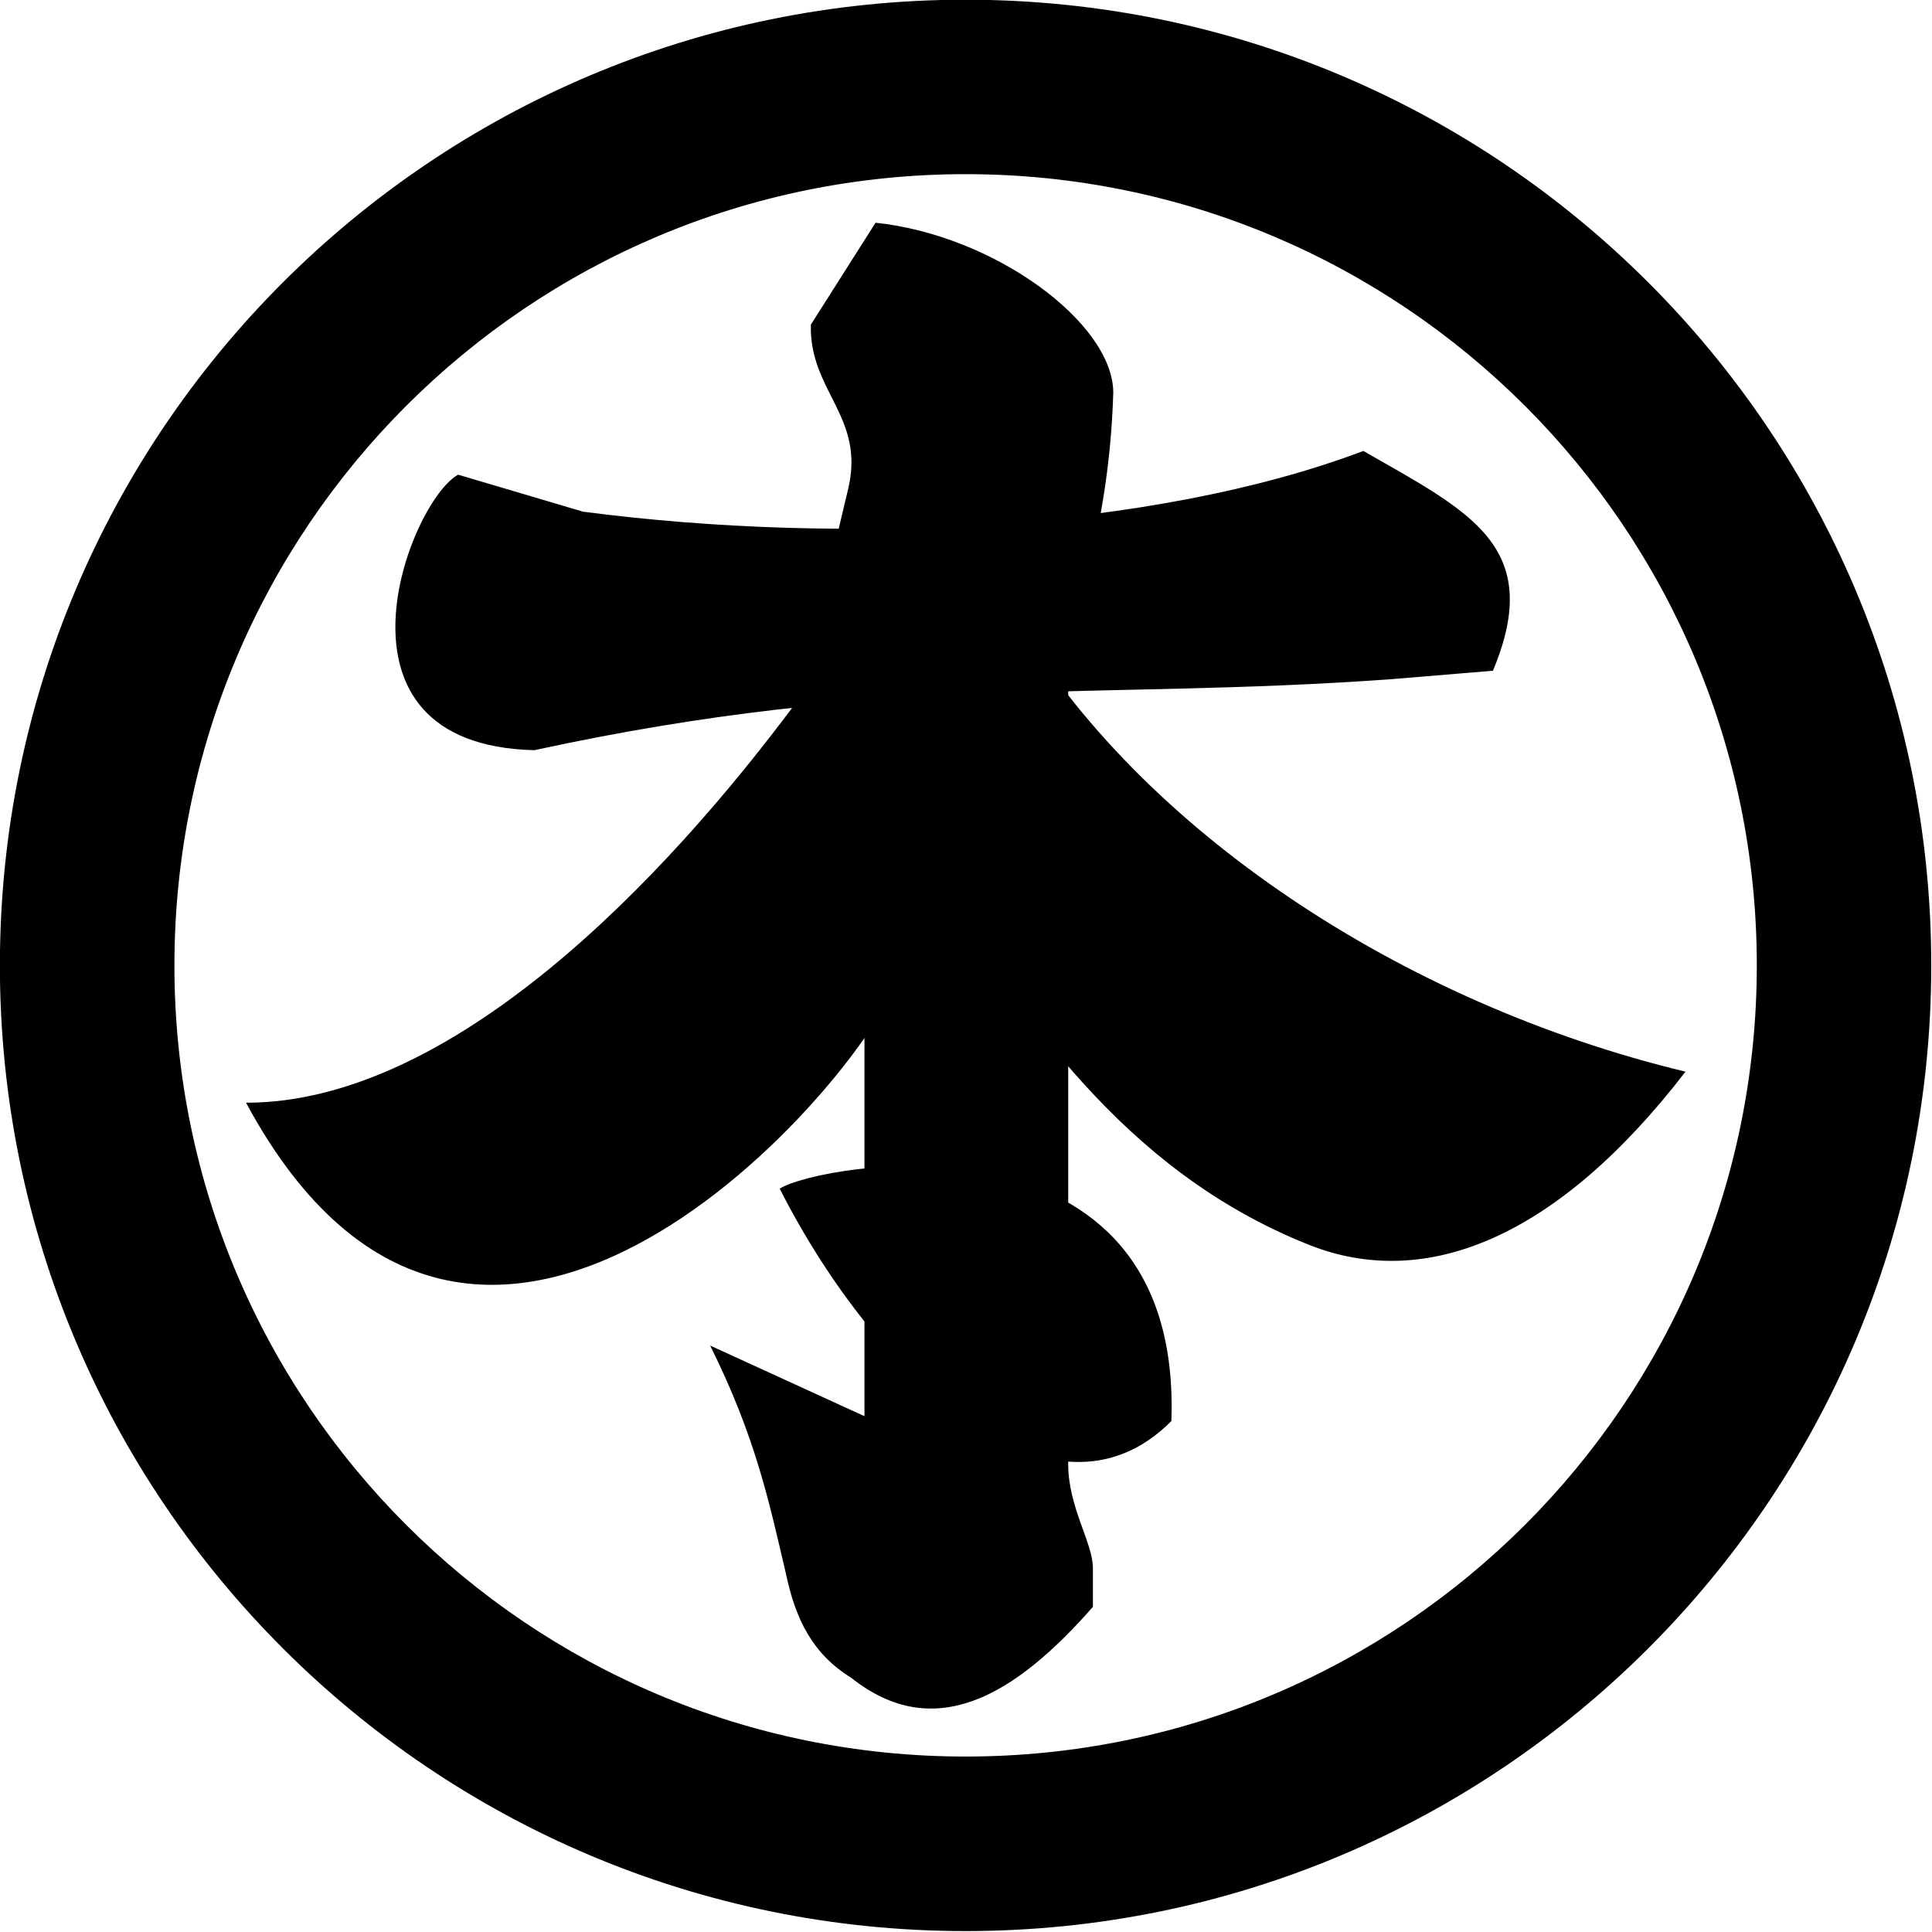 <?xml version="1.0" encoding="UTF-8" standalone="no"?>
<!-- Created with Inkscape (http://www.inkscape.org/) -->

<svg
   xmlns:dc="http://purl.org/dc/elements/1.1/"
   xmlns:cc="http://creativecommons.org/ns#"
   xmlns:rdf="http://www.w3.org/1999/02/22-rdf-syntax-ns#"
   xmlns:svg="http://www.w3.org/2000/svg"
   xmlns="http://www.w3.org/2000/svg"
   version="1.1"
   width="688"
   height="688"
   id="svg4002">
  <defs
     id="defs4004" />
  <g
     transform="translate(-28.047,-182.181)"
     id="layer1">
    <g
       transform="matrix(1.237,0,0,1.237,-88.328,-124.921)"
       id="g3216"
       style="fill:#000000">
      <g
         transform="matrix(1.173,0,0,1.173,-46.676,-6.376)"
         id="g4550"
         style="fill:#000000">
        <path
           d="m 454.591,327.759 c -51.887,19.619 -128.024,23.214 -191.507,14.9 l -30.659,-9.078 c -12.008,6.639 -35.211,66.327 18.713,67.612 86.96,-18.866 137.702,-12.124 210.34,-17.428 l 24.915,-2.066 c 12.773,-30.524 -5.678,-38.976 -31.801,-53.941 z"
           id="path4010"
           style="font-size:medium;font-style:normal;font-variant:normal;font-weight:normal;font-stretch:normal;text-indent:0;text-align:start;text-decoration:none;line-height:normal;letter-spacing:normal;word-spacing:normal;text-transform:none;direction:ltr;block-progression:tb;writing-mode:lr-tb;text-anchor:start;baseline-shift:baseline;color:#000000;fill:#000000;fill-opacity:1;stroke:none;stroke-width:50;marker:none;visibility:visible;display:inline;overflow:visible;enable-background:accumulate;font-family:Sans;-inkscape-font-specification:Sans" />
        <path
           d="m 334.876,271.748 -15.871,25 c -0.476,16.312 13.377,22.533 9.154,40.301 l -12.321,51.835 c -32.78,44.261 -84.908,98.834 -135.462,98.834 57.032,105.861 151.945,-6.534 159.404,-29.502 29.914,-46.838 51.904,-92.261 53.437,-144.847 -0.121,-17.028 -29.099,-38.544 -58.341,-41.621 z"
           id="path4012"
           style="font-size:medium;font-style:normal;font-variant:normal;font-weight:normal;font-stretch:normal;text-indent:0;text-align:start;text-decoration:none;line-height:normal;letter-spacing:normal;word-spacing:normal;text-transform:none;direction:ltr;block-progression:tb;writing-mode:lr-tb;text-anchor:start;baseline-shift:baseline;color:#000000;fill:#000000;fill-opacity:1;stroke:none;stroke-width:50;marker:none;visibility:visible;display:inline;overflow:visible;enable-background:accumulate;font-family:Sans;-inkscape-font-specification:Sans" />
        <path
           d="m 354.971,347.463 -20.381,67.146 16.905,23.843 c 19.808,26.107 42.736,65.432 89.745,84.136 28.623,11.389 60.937,-1.625 92.415,-42.494 C 464.019,463.328 399.828,420.768 368.846,368.276 z"
           id="path4014"
           style="font-size:medium;font-style:normal;font-variant:normal;font-weight:normal;font-stretch:normal;text-indent:0;text-align:start;text-decoration:none;line-height:normal;letter-spacing:normal;word-spacing:normal;text-transform:none;direction:ltr;block-progression:tb;writing-mode:lr-tb;text-anchor:start;baseline-shift:baseline;color:#000000;fill:#000000;fill-opacity:1;stroke:none;stroke-width:50;marker:none;visibility:visible;display:inline;overflow:visible;enable-background:accumulate;font-family:Sans;-inkscape-font-specification:Sans" />
        <path
           d="m 382.062,361.562 -25,0.094 c 0,0 -24.906,24.966 -24.906,25 -3e-5,0.034 2e-5,0.1 0,0.156 -4e-5,0.112 4e-5,0.255 0,0.469 -8e-5,0.427 6e-5,1.082 0,1.906 -1.3e-4,1.648 8e-5,4.049 0,7.125 -1.5e-4,6.151 -10e-6,14.925 0,25.469 2e-5,21.088 -3.1e-4,49.227 0,77.344 1.9e-4,17.218 -1.6e-4,49.923 0,65.526 l -37.875,-17.339 c 11.228,22.593 14.447,38.341 18.631,56.122 2.28,10.847 6.419,19.524 15.953,25.392 20.603,16.403 40.492,4.131 59.352,-17.389 3e-5,-0.11 -2e-5,-0.287 0,-0.5 5e-5,-0.427 -4e-5,-1.051 0,-1.875 7e-5,-1.648 -3e-5,-4.081 0,-7.156 6e-5,-6.151 -6.061,-14.925 -6.061,-25.469 -1.4e-4,-21.088 3.1e-4,-49.195 0,-77.312 -3.1e-4,-28.117 2e-5,-56.256 0,-77.344 -10e-6,-10.544 -1.5e-4,-19.319 0,-25.469 5e-5,-2.05 -7e-5,-3.318 0,-4.75 l 0,-4.25 c 4e-5,-0.212 -4e-5,-0.395 0,-0.5 l 0,-0.094 c 2e-5,-0.02 0,-0.062 0,-0.062 l -0.094,-25.094 z"
           id="path4016"
           style="font-size:medium;font-style:normal;font-variant:normal;font-weight:normal;font-stretch:normal;text-indent:0;text-align:start;text-decoration:none;line-height:normal;letter-spacing:normal;word-spacing:normal;text-transform:none;direction:ltr;block-progression:tb;writing-mode:lr-tb;text-anchor:start;baseline-shift:baseline;color:#000000;fill:#000000;fill-opacity:1;stroke:none;stroke-width:50;marker:none;visibility:visible;display:inline;overflow:visible;enable-background:accumulate;font-family:Sans;-inkscape-font-specification:Sans" />
        <path
           d="m 311.353,508.813 c 23.618,46.535 66.885,86.391 96.124,57.031 2.801,-78.861 -86.464,-63.285 -96.124,-57.031 z"
           id="path4018"
           style="font-size:medium;font-style:normal;font-variant:normal;font-weight:normal;font-stretch:normal;text-indent:0;text-align:start;text-decoration:none;line-height:normal;letter-spacing:normal;word-spacing:normal;text-transform:none;direction:ltr;block-progression:tb;writing-mode:lr-tb;text-anchor:start;baseline-shift:baseline;color:#000000;fill:#000000;fill-opacity:1;stroke:none;stroke-width:50;marker:none;visibility:visible;display:inline;overflow:visible;enable-background:accumulate;font-family:Sans;-inkscape-font-specification:Sans" />
      </g>
      <path
         d="m 372.047,248.181 c -153.535,0 -278,124.465 -278,278 0,153.535 124.465,278 278,278 153.535,0 278,-124.465 278,-278 0,-153.535 -124.465,-278 -278,-278 z m 0,50.22 c 125.79,0 227.78,101.99 227.78,227.78 0,125.79 -101.99,227.757 -227.78,227.757 -125.79,0 -227.757,-101.967 -227.757,-227.757 0,-125.79 101.967,-227.78 227.757,-227.78 z"
         id="path3655"
         style="fill:#000000;fill-opacity:1;fill-rule:nonzero;stroke:none" />
    </g>
  </g>
</svg>
